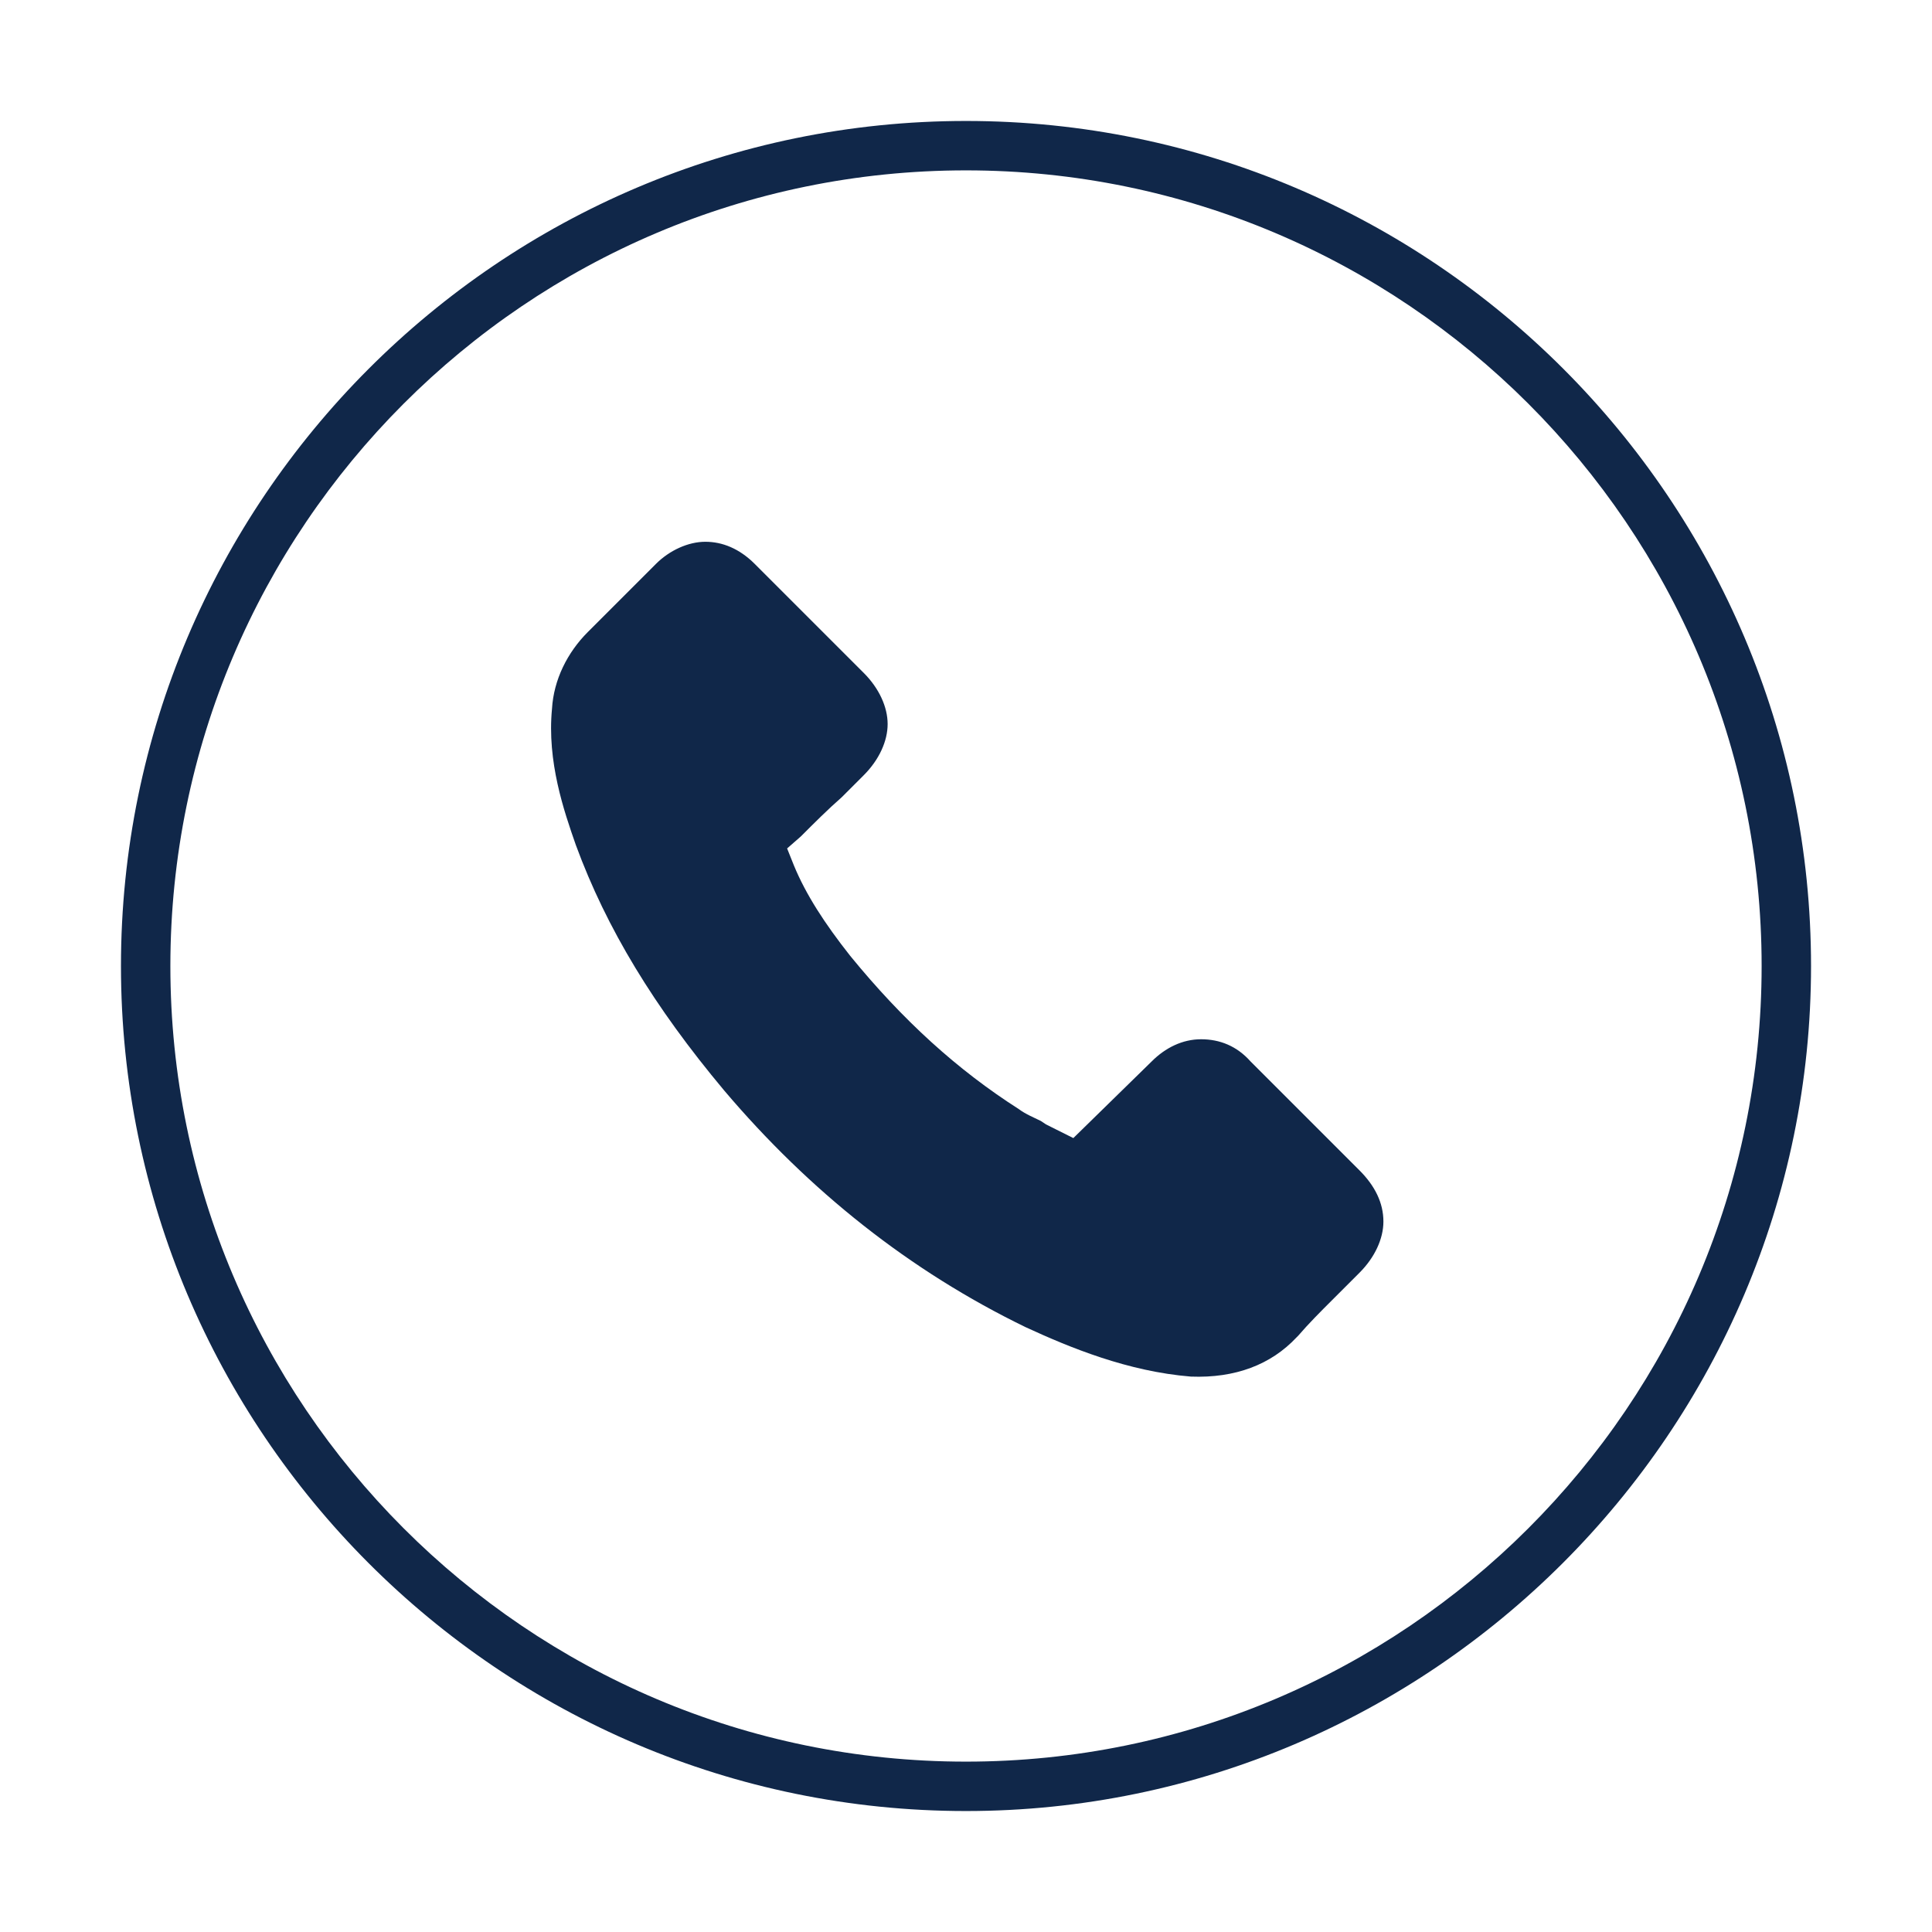 <?xml version="1.0" encoding="utf-8"?>
<!-- Generator: Adobe Illustrator 22.1.0, SVG Export Plug-In . SVG Version: 6.00 Build 0)  -->
<svg version="1.1" xmlns="http://www.w3.org/2000/svg" xmlns:xlink="http://www.w3.org/1999/xlink" x="0px" y="0px"
	 viewBox="0 0 113.4 113.4" style="enable-background:new 0 0 113.4 113.4;" xml:space="preserve">
<style type="text/css">
	.st0{display:none;}
	.st1{display:inline;}
	.st2{fill:#102749;}
	.st3{display:inline;fill:#102749;}
	.st4{fill:none;}
</style>
<g id="Ebene_1" class="st0">
	<g>
		<g class="st1">
			<path class="st2" d="M56.7,106.3C29.3,106.3,7.1,84,7.1,56.7c0-27.4,22.3-49.6,49.6-49.6c27.4,0,49.6,22.3,49.6,49.6
				C106.3,84,84,106.3,56.7,106.3z M56.7,10C30.9,10,10,30.9,10,56.7c0,25.7,20.9,46.7,46.7,46.7c25.7,0,46.7-20.9,46.7-46.7
				S82.4,10,56.7,10z"/>
		</g>
		<g class="st1">
			<path class="st2" d="M61.3,38.7v34h-6.1v-24h-8.3v-4.4c5.7,0,9.3-2.1,9.9-5.6C56.8,38.7,61.3,38.7,61.3,38.7z"/>
		</g>
	</g>
	<g>
		<g class="st1">
			<path class="st2" d="M56.7,106.3C29.3,106.3,7.1,84,7.1,56.7c0-27.4,22.3-49.6,49.6-49.6c27.4,0,49.6,22.3,49.6,49.6
				C106.3,84,84,106.3,56.7,106.3z M56.7,10C30.9,10,10,30.9,10,56.7c0,25.7,20.9,46.7,46.7,46.7c25.7,0,46.7-20.9,46.7-46.7
				S82.4,10,56.7,10z"/>
		</g>
		<g class="st1">
			<path class="st2" d="M68.7,48.8c0,2.3-0.7,4.5-2.1,6.5c-1.4,1.9-4,4.1-7.7,6.4c-4.9,3.1-6.3,4.6-6.8,6.4h16.6v5H45.5
				c0-5.2,2.5-9.5,7.8-13.1c1.7-1.2,3.5-2.4,5.1-3.6c3.3-2.4,4.8-4.9,4.8-7.4c0-3.8-2.1-6-5.7-6c-3.7,0-5.6,2.6-5.8,8.5h-5.5
				c0.1-8.3,4.7-13.1,11.7-13.1C64.5,38.4,68.7,42.7,68.7,48.8z"/>
		</g>
	</g>
	<g>
		<path class="st3" d="M56.7,106.3C29.3,106.3,7.1,84,7.1,56.7S29.3,7.1,56.7,7.1s49.6,22.3,49.6,49.6S84,106.3,56.7,106.3z
			 M56.7,10C30.9,10,10,30.9,10,56.7s20.9,46.7,46.7,46.7c25.7,0,46.7-20.9,46.7-46.7S82.4,10,56.7,10z"/>
		<g class="st1">
			<path class="st2" d="M69.1,48.9c0,3.6-1.6,6.1-4.8,7.3v0.1c3.9,0.9,6.2,4.1,6.2,8.5c0,6.6-5.8,10.4-12,10.4
				c-7.3,0-11.6-4-11.9-11.8H52v0.4c0,3.9,2.3,6.8,6.4,6.8c3.8,0,6.5-2.3,6.5-6.1c0-4-2.3-5.8-8.1-5.8H56v-4.1h0.5
				c4.3,0,7-1.8,7-5.3c0-3-2.3-4.8-5.3-4.8c-3.3,0-5.6,2.9-5.6,6.5v0.4h-5.5c0.3-7.1,5-11.6,11.3-11.6
				C63.9,39.9,69.1,43.1,69.1,48.9z"/>
		</g>
	</g>
	<g>
		<g class="st1">
			<path class="st2" d="M56.7,106.3C29.3,106.3,7.1,84,7.1,56.7c0-27.4,22.3-49.6,49.6-49.6c27.4,0,49.6,22.3,49.6,49.6
				C106.3,84,84,106.3,56.7,106.3z M56.7,10C30.9,10,10,30.9,10,56.7c0,25.7,20.9,46.7,46.7,46.7c25.7,0,46.7-20.9,46.7-46.7
				S82.4,10,56.7,10z"/>
		</g>
		<g class="st1">
			<path class="st2" d="M63.3,41.6v21.5h4.4v4.4h-4.4v8.1h-5.2v-8.1H43.5V62l14.6-20.4H63.3z M58,48.2L47.8,63.1h10.3L58,48.2
				L58,48.2z"/>
		</g>
	</g>
	<g class="st1">
		<g>
			<path class="st2" d="M56.7,106.3C29.3,106.3,7.1,84,7.1,56.7c0-27.4,22.3-49.6,49.6-49.6c27.4,0,49.6,22.3,49.6,49.6
				C106.3,84,84,106.3,56.7,106.3z M56.7,10C30.9,10,10,30.9,10,56.7c0,25.7,20.9,46.7,46.7,46.7s46.7-20.9,46.7-46.7
				S82.4,10,56.7,10z"/>
		</g>
		<path class="st2" d="M61.9,41.9c0-5.4-4.4-9.8-9.8-9.8s-9.8,4.4-9.8,9.8s9.8,19.6,9.8,19.6S61.9,47.3,61.9,41.9L61.9,41.9z
			 M47.2,41.9c0-2.7,2.2-4.9,4.9-4.9s4.9,2.2,4.9,4.9s-2.2,4.9-4.9,4.9C49.4,46.7,47.2,44.6,47.2,41.9L47.2,41.9z"/>
		<g>
			<path class="st2" d="M60.1,52.3h7c-0.5-1.1-0.9-2.1-1.2-3h-4.2C61.2,50.3,60.7,51.3,60.1,52.3z"/>
			<path class="st2" d="M91.9,70.8L78.5,52.2c-0.5,1-1,2-1.6,3l10.9,15h-65l15.1-17.9h6.2c-0.5-1-1.1-2-1.5-3h-5.4
				c-0.4,0-0.9,0.2-1.2,0.5L18.4,70.7c-0.4,0.4-0.5,1.1-0.2,1.6c0.2,0.5,0.8,0.9,1.4,0.9h71.2c0.6,0,1.1-0.3,1.3-0.8
				C92.3,71.9,92.3,71.3,91.9,70.8z"/>
		</g>
		<path class="st2" d="M78.6,47.5c0-3.2-2.6-5.8-5.8-5.8c-3.2,0-5.8,2.6-5.8,5.8s5.8,11.6,5.8,11.6S78.6,50.7,78.6,47.5L78.6,47.5z
			 M69.9,47.5c0-1.6,1.3-2.9,2.9-2.9s2.9,1.3,2.9,2.9c0,1.6-1.3,2.9-2.9,2.9S69.9,49.1,69.9,47.5L69.9,47.5z"/>
		<path class="st2" d="M34.6,59.4c0,2.5,4.5,9.1,4.5,9.1s4.5-6.6,4.5-9.1s-2-4.5-4.5-4.5S34.6,56.9,34.6,59.4L34.6,59.4z M41.4,59.4
			c0,1.2-1,2.3-2.3,2.3c-1.2,0-2.3-1-2.3-2.3s1-2.3,2.3-2.3C40.4,57.1,41.4,58.1,41.4,59.4L41.4,59.4z"/>
	</g>
</g>
<g id="Ebene_2" class="st0">
	<g class="st1">
		<circle class="st4" cx="73.7" cy="65.2" r="19.3"/>
		<path class="st2" d="M56.7,106.3C29.3,106.3,7.1,84,7.1,56.7c0-27.4,22.3-49.6,49.6-49.6c27.4,0,49.6,22.3,49.6,49.6
			C106.3,84,84,106.3,56.7,106.3z M56.7,10C30.9,10,10,30.9,10,56.7c0,25.7,20.9,46.7,46.7,46.7c25.7,0,46.7-20.9,46.7-46.7
			C103.4,30.9,82.4,10,56.7,10z"/>
		<g>
			<polygon class="st2" points="73.5,63.9 67.2,58.6 66.2,59.8 72.9,65.4 73.4,66 82.6,58.3 81.6,57.1 			"/>
			<path class="st2" d="M92.9,64.1c-0.2-2.8-0.9-5.4-2.1-7.8L90,54.9c-1.5-2.4-3.6-4.5-6-6.1l-1.4-0.8c-2.5-1.3-5.3-2.1-8.3-2.2
				l-1.6,0c-0.5,0-0.9,0.1-1.4,0.1v-5.5c0-0.4-0.2-0.7-0.5-0.8L48.2,28.5c0,0,0,0,0,0c0,0-0.2-0.1-0.5-0.1c-0.3,0-0.4,0.1-0.5,0.2
				L31,40.1c-0.2,0.2-0.4,0.5-0.4,0.8v8.1l-3-0.4h0c0,0-0.1,0-0.2,0c-0.1,0-0.2,0-0.2,0.1c0,0,0,0,0,0L21.7,51
				c-0.3,0.1-0.6,0.5-0.6,0.9v15.6c0,0.3,0.2,0.7,0.5,0.8l5.5,3c0,0,0.1,0.1,0.3,0.1c0.2,0,0.3,0,0.3,0l3-0.4v1.7
				c0,0.3,0.2,0.7,0.5,0.8l16.2,8.9c0,0,0.2,0.1,0.4,0.1c0.2,0,0.4-0.1,0.4-0.1v0h0l11.4-4.3c1.1,1.2,2.3,2.3,3.7,3.2l1.3,0.8
				c2.5,1.3,5.3,2.1,8.2,2.3l1.6,0c3.2-0.1,6.1-1,8.7-2.4l1.3-0.8c2.7-1.8,4.9-4.2,6.4-7.1l0.7-1.4c0.9-2.2,1.4-4.5,1.5-7L92.9,64.1
				z M23.6,63.9c-0.1,0-0.1,0.1-0.2,0.1c0,0-0.1,0-0.1,0l-1-0.3c-0.1,0-0.2-0.2-0.2-0.3v-2.9c0-0.1,0-0.2,0.1-0.2
				c0.1-0.1,0.2-0.1,0.2-0.1l1,0.1c0.2,0,0.3,0.1,0.3,0.3v3.1h0C23.7,63.7,23.7,63.8,23.6,63.9z M23.4,57.8l-1,0.1h0
				c-0.1,0-0.1,0-0.2-0.1c-0.1-0.1-0.1-0.1-0.1-0.2v-2.9c0-0.1,0.1-0.3,0.2-0.3l1-0.3c0.1,0,0.2,0,0.3,0.1c0.1,0.1,0.1,0.1,0.1,0.2
				v3.1h0C23.7,57.6,23.6,57.7,23.4,57.8z M26.8,64.5c0,0.1,0,0.2-0.1,0.2c-0.1,0-0.1,0.1-0.2,0.1c0,0-0.1,0-0.1,0l-1.4-0.4
				c-0.1,0-0.2-0.2-0.2-0.3v-3.4c0-0.1,0-0.2,0.1-0.2c0.1-0.1,0.1-0.1,0.2-0.1l1.4,0.1c0.2,0,0.3,0.1,0.3,0.3V64.5z M26.8,57.2
				c0,0.2-0.1,0.3-0.3,0.3l-1.4,0.1h0c-0.1,0-0.2,0-0.2-0.1c-0.1-0.1-0.1-0.1-0.1-0.2v-3.4c0-0.1,0.1-0.3,0.2-0.3l1.4-0.4
				c0.1,0,0.2,0,0.3,0.1c0.1,0.1,0.1,0.1,0.1,0.2V57.2z M34.6,66.6c0,0.1,0,0.2-0.1,0.2c-0.1,0-0.1,0.1-0.2,0.1c0,0-0.1,0-0.1,0
				l-1.8-0.5c-0.1,0-0.2-0.2-0.2-0.3v-4.7c0-0.1,0-0.2,0.1-0.2c0.1-0.1,0.1-0.1,0.2-0.1l1.8,0.2c0.2,0,0.3,0.1,0.3,0.3V66.6z
				 M34.6,56.6c0,0.2-0.1,0.3-0.3,0.3L32.4,57h0c-0.1,0-0.2,0-0.2-0.1c-0.1-0.1-0.1-0.1-0.1-0.2V52c0-0.1,0.1-0.3,0.2-0.3l1.8-0.5
				c0.1,0,0.2,0,0.3,0.1c0.1,0.1,0.1,0.1,0.1,0.2V56.6z M34.6,46.5c0,0.1-0.1,0.2-0.2,0.3l-1.8,0.8c0,0-0.1,0-0.1,0
				c-0.1,0-0.1,0-0.2,0c-0.1-0.1-0.1-0.2-0.1-0.3v-4.7c0-0.1,0.1-0.2,0.1-0.3l1.8-1.1c0.1-0.1,0.2-0.1,0.3,0
				c0.1,0.1,0.2,0.2,0.2,0.3V46.5z M39.1,67.9c0,0.1,0,0.2-0.1,0.2c0,0-0.1,0.1-0.2,0.1c0,0-0.1,0-0.1,0l-2.5-0.7
				c-0.1,0-0.2-0.2-0.2-0.3v-5.4c0-0.1,0-0.2,0.1-0.2c0.1-0.1,0.1-0.1,0.2-0.1l2.5,0.2c0.2,0,0.3,0.1,0.3,0.3V67.9z M39.1,56.2
				c0,0.2-0.1,0.3-0.3,0.3l-2.5,0.2h0c-0.1,0-0.2,0-0.2-0.1c-0.1-0.1-0.1-0.1-0.1-0.2V51c0-0.1,0.1-0.3,0.2-0.3l2.5-0.6
				c0.1,0,0.2,0,0.3,0.1c0.1,0.1,0.1,0.1,0.1,0.2V56.2z M39.1,44.5c0,0.1-0.1,0.2-0.2,0.3l-2.5,1.1c0,0-0.1,0-0.1,0
				c-0.1,0-0.1,0-0.2-0.1c-0.1-0.1-0.1-0.2-0.1-0.3v-5.4c0-0.1,0.1-0.2,0.1-0.3l2.5-1.5c0.1-0.1,0.2-0.1,0.3,0
				c0.1,0.1,0.2,0.2,0.2,0.3V44.5z M45.5,69.7c0,0.1,0,0.2-0.1,0.2C45.3,70,45.1,70,45.1,70c-0.6,0-3-0.9-3.5-1
				c-0.1,0-0.2-0.2-0.2-0.3v-6.4c0-0.1,0-0.2,0.1-0.2c0.1-0.1,0.2-0.1,0.2-0.1l3.5,0.3c0.2,0,0.3,0.1,0.3,0.3V69.7z M45.5,55.7
				c0,0.2-0.1,0.3-0.3,0.3l-3.5,0.3h0c-0.1,0-0.2,0-0.2-0.1c-0.1-0.1-0.1-0.1-0.1-0.2v-6.4c0-0.1,0.1-0.3,0.2-0.3l3.5-0.9
				c0.1,0,0.2,0,0.3,0c0.1,0.1,0.1,0.2,0.1,0.2V55.7z M45.5,41.6c0,0.1-0.1,0.2-0.2,0.3l-3.5,1.5c0,0-0.1,0-0.1,0
				c-0.1,0-0.1,0-0.2-0.1c-0.1-0.1-0.1-0.2-0.1-0.3v-6.4c0-0.1,0.1-0.2,0.1-0.3l3.5-2.2c0.1-0.1,0.2-0.1,0.3,0
				c0.1,0.1,0.2,0.2,0.2,0.3V41.6z M66.2,41.1c0-0.1,0-0.2,0.1-0.3c0.1-0.1,0.2-0.1,0.3,0l2.8,1.2c0.1,0,0.2,0.2,0.2,0.3v4.1
				c-0.7,0.1-1.3,0.3-1.9,0.5l-1.2-0.4c-0.1,0-0.2-0.2-0.2-0.3V41.1z M59.3,38.1c0-0.1,0-0.2,0.1-0.3c0.1-0.1,0.2-0.1,0.3,0l3.7,1.6
				c0.1,0,0.2,0.2,0.2,0.3v5.5c0,0.1,0,0.2-0.1,0.2c-0.1,0-0.1,0.1-0.2,0.1c0,0-0.1,0-0.1,0l-3.7-1.1c-0.1,0-0.2-0.2-0.2-0.3V38.1z
				 M49.7,34c0-0.1,0.1-0.2,0.1-0.3c0.1-0.1,0.2-0.1,0.3,0l5.3,2.3c0.1,0,0.2,0.2,0.2,0.3v6.5c0,0.1,0,0.2-0.1,0.3
				c-0.1,0-0.1,0.1-0.2,0.1c0,0-0.1,0-0.1,0l-5.3-1.6c-0.1,0-0.2-0.2-0.2-0.3V34z M49.7,55.6v-7.2c0-0.1,0-0.2,0.1-0.2
				c0.1-0.1,0.2-0.1,0.3-0.1l5.3,1c0.1,0,0.3,0.2,0.3,0.3v6.5c0,0.1,0,0.2-0.1,0.2c-0.1,0.1-0.1,0.1-0.2,0.1h0L50,55.9
				C49.8,55.9,49.7,55.7,49.7,55.6z M52.8,80c0,0-0.1,0-0.1,0c-0.1,0-0.1,0-0.2-0.1c-0.1-0.1-0.1-0.2-0.1-0.3V62.6
				c0-0.2,0.1-0.3,0.3-0.3l2-0.2c-0.1,0.6-0.2,1.3-0.2,1.9l0,1.6c0.1,3,0.8,5.9,2.1,8.4l0.8,1.4c0.5,0.8,1.1,1.5,1.7,2.3L52.8,80z
				 M90.3,72.2l-4.5-2.5L85,70.9l4.6,2.6c-1.4,2.7-3.4,4.9-5.9,6.6L81,75.5l-1.3,0.7l2.7,4.7c-2.4,1.3-5.2,2.1-8.1,2.2v-4.9h-1.5
				v4.9c-2.8-0.1-5.4-0.9-7.7-2.1l2.6-4.4l-1.3-0.7l-2.5,4.4c-2.2-1.4-4.1-3.3-5.4-5.5l4.6-2.6l-0.7-1.3l-4.6,2.6
				c-1.2-2.4-1.9-5-2-7.8h5.4v-1.5h-5.4c0.2-3.1,1.1-5.9,2.6-8.4l4.2,2.4l0.7-1.3l-4.1-2.3c1.4-1.9,3.2-3.5,5.2-4.7l2.4,4.1l1.3-0.7
				l-2.3-4c2.2-1.1,4.5-1.7,7.1-1.8v5.2h1.5v-5.2c2.8,0.1,5.4,0.8,7.7,2l-2.3,3.9l1.3,0.7l2.3-3.9c2.3,1.4,4.2,3.4,5.6,5.6l-4.5,2.5
				l0.7,1.3l4.5-2.5c1.1,2.2,1.8,4.7,2,7.3h-5.4v1.5h5.4C91.6,67.9,91.1,70.1,90.3,72.2z"/>
		</g>
	</g>
</g>
<g id="Ebene_3" class="st0">
	<g class="st1">
		<path class="st2" d="M56.7,106.3C29.3,106.3,7.1,84,7.1,56.7c0-27.4,22.3-49.6,49.6-49.6c27.4,0,49.6,22.3,49.6,49.6
			C106.3,84,84,106.3,56.7,106.3z M56.7,10C30.9,10,10,30.9,10,56.7c0,25.7,20.9,46.7,46.7,46.7c25.7,0,46.7-20.9,46.7-46.7
			C103.4,30.9,82.4,10,56.7,10z"/>
		<path class="st2" d="M84.5,68.4c-0.1-0.2-0.3-0.4-0.5-0.4l-3.3-0.6l-1-1.9c-1.4-8.9-7.9-16.1-16.3-18.7c4.1-2.3,6.8-6.7,6.8-11.8
			c0-7.5-6.1-13.6-13.6-13.6c-7.5,0-13.6,6.1-13.6,13.6c0,5,2.8,9.4,6.8,11.8c-8.1,2.4-14.4,9.2-16.1,17.6c-0.1-0.2-0.3-0.3-0.5-0.3
			c-0.2,0-0.4,0.1-0.5,0.3l-1.5,3L27.9,68c-0.2,0-0.4,0.2-0.5,0.4c-0.1,0.2,0,0.4,0.1,0.6l2.3,2.4l-0.5,3.3c0,0.2,0.1,0.4,0.2,0.6
			c0.2,0.1,0.4,0.2,0.6,0.1l3-1.5l3,1.5c0.1,0,0.2,0.1,0.3,0.1c0.1,0,0.2,0,0.4-0.1c0.2-0.1,0.3-0.4,0.2-0.6L37,73.7l2.6,2.6
			l-0.7,4.6c0,0.3,0.1,0.6,0.3,0.8c0.3,0.2,0.6,0.2,0.9,0.1l4.2-2.1l4.2,2.1c0.1,0.1,0.2,0.1,0.4,0.1c0.2,0,0.3-0.1,0.5-0.2
			c0,0,0,0,0.1-0.1l-0.9,5.9c-0.1,0.5,0.1,0.9,0.5,1.2c0.4,0.3,0.9,0.3,1.3,0.1l6.3-3.1l6.3,3.1c0.2,0.1,0.4,0.1,0.6,0.1
			c0.3,0,0.5-0.1,0.7-0.2c0.4-0.3,0.6-0.7,0.5-1.2l-0.9-5.9l4-2l4.2,2.1c0.1,0.1,0.2,0.1,0.4,0.1c0.2,0,0.3-0.1,0.5-0.2
			c0.3-0.2,0.4-0.5,0.3-0.8l-0.7-4.6l2.3-2.3l-0.1,0.7c0,0.2,0.1,0.4,0.2,0.6c0.2,0.1,0.4,0.2,0.6,0.1l3-1.5l3,1.5
			c0.1,0,0.2,0.1,0.3,0.1c0.1,0,0.2,0,0.4-0.1c0.2-0.1,0.3-0.4,0.2-0.6L82,71.4l2.3-2.4C84.5,68.9,84.6,68.6,84.5,68.4z M46.6,35.2
			c0-5.6,4.5-10.1,10.1-10.1c5.6,0,10.1,4.5,10.1,10.1s-4.5,10.1-10.1,10.1C51.1,45.3,46.6,40.7,46.6,35.2z M35.6,70.8
			c-0.1,0.1-0.2,0.3-0.2,0.5l0.4,2.5l-2.2-1.1c-0.2-0.1-0.4-0.1-0.5,0l-2.2,1.1l0.4-2.5c0-0.2,0-0.4-0.2-0.5L29.3,69l2.5-0.4
			c0.2,0,0.3-0.1,0.4-0.3l1.2-2.2l1.2,2.2c0.1,0.2,0.2,0.3,0.4,0.3l2.5,0.4L35.6,70.8z M44.7,78c-0.1-0.1-0.2-0.1-0.4-0.1
			c-0.1,0-0.3,0-0.4,0.1l-3.1,1.6l0.5-3.5c0-0.3,0-0.5-0.2-0.7l-2.4-2.5l3.4-0.6c0.3,0,0.5-0.2,0.6-0.4l1.6-3.1l1.6,3.1
			c0.1,0.2,0.3,0.4,0.6,0.4l2.7,0.5l-3.9,0.7c-0.5,0.1-0.8,0.4-1,0.9c-0.1,0.4,0,0.9,0.3,1.3l3,3.1l0.1,0.9L44.7,78z M71.2,75.4
			c-0.2,0.2-0.3,0.5-0.2,0.7l0.5,3.5L68.3,78c-0.1-0.1-0.2-0.1-0.4-0.1c-0.1,0-0.3,0-0.4,0.1l-2.4,1.2l3.6-3.6
			c0.3-0.3,0.4-0.8,0.3-1.3c-0.1-0.4-0.5-0.8-1-0.9l-4.5-0.8l2.2-0.4c0.3,0,0.5-0.2,0.6-0.4l1.6-3.1l1.6,3.1
			c0.1,0.2,0.3,0.4,0.6,0.4l3.4,0.6L71.2,75.4z M75.3,71.5l-4.4-0.7l-2.2-4.2c-0.1-0.3-0.4-0.5-0.7-0.5c-0.3,0-0.6,0.2-0.7,0.5
			L65,70.7l-4.4,0.7L57.8,66c-0.2-0.4-0.7-0.7-1.1-0.7c-0.5,0-0.9,0.3-1.1,0.7L52.5,72c-0.1-0.2-0.3-0.4-0.6-0.5l-4.6-0.8l-2.2-4.2
			c-0.1-0.3-0.4-0.5-0.7-0.5c-0.3,0-0.6,0.2-0.7,0.5l-2.2,4.2l-4.6,0.8c0,0,0,0-0.1,0l0-0.1L39,69c0.2-0.2,0.2-0.4,0.1-0.6
			c-0.1-0.2-0.3-0.4-0.5-0.4l-1.9-0.3c0.8-10.2,9.4-18.3,19.9-18.3c10.4,0,18.9,8,19.8,18.1L73.3,68c-0.2,0-0.4,0.2-0.5,0.4
			c-0.1,0.2,0,0.4,0.1,0.6L75.3,71.5L75.3,71.5z M81,70.8c-0.1,0.1-0.2,0.3-0.2,0.5l0.4,2.5l-2.2-1.1c-0.1,0-0.2-0.1-0.3-0.1
			c-0.1,0-0.2,0-0.3,0.1l-2.2,1.1l0.4-2.5c0-0.2,0-0.4-0.2-0.5L74.6,69l2.5-0.4c0.2,0,0.3-0.1,0.4-0.3l1.2-2.2l1.2,2.2
			c0.1,0.2,0.2,0.3,0.4,0.3l2.5,0.4L81,70.8z"/>
	</g>
</g>
<g id="Ebene_4" class="st0">
	<g class="st1">
		<g>
			<path class="st2" d="M56.7,106.3c-27.4,0-49.6-22.3-49.6-49.6S29.3,7.1,56.7,7.1c27.4,0,49.6,22.3,49.6,49.6
				S84.1,106.3,56.7,106.3z M56.7,10C31,10,10,31,10,56.7s20.9,46.7,46.7,46.7c25.7,0,46.7-20.9,46.7-46.7S82.4,10,56.7,10z"/>
		</g>
		<path class="st2" d="M83.8,57.4L71.3,44.8v-8.6c0-0.9-0.7-1.6-1.6-1.6c-0.8,0-1.5,0.7-1.5,1.6v5.4L57.8,31.3
			c-0.3-0.3-0.7-0.5-1.1-0.5c-0.4,0-0.8,0.2-1.1,0.5l-26,26c-0.6,0.6-0.7,1.6,0,2.2c0.6,0.7,1.6,0.6,2.2,0l4.9-4.8v26.5
			c0,0.8,0.7,1.5,1.5,1.5h14.5c0.8,0,1.5-0.7,1.5-1.5v-8.9h5v8.9c0,0.8,0.7,1.5,1.6,1.5h14.4c0.8,0,1.5-0.7,1.5-1.5V54.8l4.9,4.9
			c0.3,0.3,0.6,0.4,1.1,0.4c0.4,0,0.8-0.1,1.1-0.4C84.4,59.1,84.5,58,83.8,57.4z"/>
	</g>
</g>
<g id="Ebene_5" class="st0">
	<g class="st1">
		<g>
			<path class="st2" d="M56.7,106.3c-27.4,0-49.6-22.3-49.6-49.6c0-27.4,22.3-49.6,49.6-49.6c27.4,0,49.6,22.3,49.6,49.6
				C106.3,84.1,84.1,106.3,56.7,106.3z M56.7,10C31,10,10,31,10,56.7c0,25.7,20.9,46.7,46.7,46.7c25.7,0,46.7-20.9,46.7-46.7
				C103.4,31,82.4,10,56.7,10z"/>
		</g>
		<g>
			<path class="st2" d="M67.9,40.2v5H54.5l-1.7,8.6l0.1,0.1c1.6-1.7,4-2.6,6.3-2.6c6.4,0,10.6,4.6,10.6,11.4
				c0,5.5-3.4,12.2-11.7,12.2c-6.8,0-11.6-3.9-11.9-10.3h5.5c0.3,3.7,2.7,5.7,6.3,5.7c4.1,0,6.3-2.7,6.3-7.4c0-4.1-2.3-7.1-6.5-7.1
				c-2.9,0-4.8,1.2-5.5,3.1h-5.5l3.6-18.6H67.9z"/>
		</g>
	</g>
</g>
<g id="Ebene_6" class="st0">
	<g class="st1">
		<g>
			<path class="st2" d="M56.7,106.3c-27.4,0-49.6-22.3-49.6-49.6S29.3,7.1,56.7,7.1c27.4,0,49.6,22.3,49.6,49.6
				S84.1,106.3,56.7,106.3z M56.7,10C31,10,10,31,10,56.7s20.9,46.7,46.7,46.7c25.7,0,46.7-20.9,46.7-46.7S82.4,10,56.7,10z"/>
		</g>
		<g>
			<path class="st2" d="M68.3,49.2h-5.5c-0.2-2.8-2.1-4.7-5-4.7c-6,0-6.7,7.2-7,11.6l0.1,0.1c1.5-2.7,4.3-4,7.3-4
				c6.6,0,10.7,5,10.7,11.4c0,6.7-4.7,11.6-11.3,11.6c-10.6,0-12.4-8.9-12.4-17.7c0-8.1,3.2-17.6,12.8-17.6
				C63.4,39.9,68.1,43.7,68.3,49.2z M57.4,70.6c4,0,6-3.5,6-7.1c0-3.7-2-6.9-6-6.9c-3.9,0-6.1,3.3-6.1,6.9
				C51.3,67.2,53.4,70.6,57.4,70.6z"/>
		</g>
	</g>
</g>
<g id="Ebene_7" class="st0">
	<g class="st1">
		<path class="st2" d="M56.7,106.3c-27.4,0-49.6-22.3-49.6-49.6c0-27.4,22.3-49.6,49.6-49.6c27.4,0,49.6,22.3,49.6,49.6
			C106.3,84.1,84.1,106.3,56.7,106.3z M56.7,10C31,10,10,31,10,56.7c0,25.7,20.9,46.7,46.7,46.7c25.7,0,46.7-20.9,46.7-46.7
			C103.4,31,82.4,10,56.7,10z"/>
		<g>
			<path class="st2" d="M69.1,38.3v4.6c-7.6,8.5-11.8,17.9-12.7,29.3v0h-6.1c0.8-10.3,5.7-20.6,13.1-29H45.9v-5H69.1z"/>
		</g>
	</g>
</g>
<g id="Ebene_8" class="st0">
	<g class="st1">
		<g>
			<path class="st2" d="M56.7,106.3c-27.4,0-49.6-22.3-49.6-49.6c0-27.4,22.3-49.6,49.6-49.6c27.4,0,49.6,22.3,49.6,49.6
				C106.3,84.1,84.1,106.3,56.7,106.3z M56.7,10C31,10,10,31,10,56.7c0,25.7,20.9,46.7,46.7,46.7c25.7,0,46.7-20.9,46.7-46.7
				C103.4,31,82.4,10,56.7,10z"/>
		</g>
		<g>
			<path class="st2" d="M68.3,47.9c0,3.2-1.6,5.7-4.8,7V55c3.9,1,6.2,4.1,6.2,8.3c0,6.6-5.1,10.7-12,10.7c-7,0-12-4.3-12-10.7
				c0-4.1,2.3-7.3,6.2-8.3v-0.1c-3.1-1.2-4.8-3.6-4.8-7c0-5.9,4-9.3,10.6-9.3C64.3,38.6,68.3,42,68.3,47.9z M57.7,69.6
				c3.8,0,6.5-2.5,6.5-6.3c0-3.6-2.7-6-6.5-6c-3.7,0-6.4,2.3-6.4,6C51.2,67.1,53.8,69.6,57.7,69.6z M57.7,53.2c3.4,0,5.3-2.1,5.3-5
				c0-3.2-2.2-5.2-5.4-5.2c-3,0-5.3,2-5.3,5.2C52.4,51.2,54.4,53.2,57.7,53.2z"/>
		</g>
	</g>
</g>
<g id="Ebene_9" class="st0">
	<g class="st1">
		<g>
			<path class="st2" d="M56.7,106.3c-27.4,0-49.6-22.3-49.6-49.6c0-27.4,22.3-49.6,49.6-49.6c27.4,0,49.6,22.3,49.6,49.6
				C106.3,84.1,84.1,106.3,56.7,106.3z M56.7,10C31,10,10,31,10,56.7c0,25.7,20.9,46.7,46.7,46.7c25.7,0,46.7-20.9,46.7-46.7
				C103.4,31,82.4,10,56.7,10z"/>
		</g>
		<g>
			<path class="st2" d="M69,55.9c0,8.1-3.2,17.6-12.8,17.6c-5.4,0-9.9-3.7-10.2-9.3h5.5c0.2,2.8,2.1,4.7,5,4.7c6,0,6.7-7.2,7-11.6
				l-0.1-0.1c-1.5,2.6-4.4,4.1-7.3,4.1c-6.7,0-10.7-4.9-10.7-11.5c0-7,4.8-11.6,11.7-11.6C67.4,38.2,69,47.5,69,55.9z M56.8,56.9
				c4.1,0,6.2-3.4,6.2-7.1c0-3.7-2.2-6.9-6.2-6.9c-3.9,0-5.9,3.3-5.9,6.9S52.8,56.9,56.8,56.9z"/>
		</g>
	</g>
</g>
<g id="Ebene_10" class="st0">
	<g class="st1">
		<g>
			<path class="st2" d="M56.7,106.3c-27.4,0-49.6-22.3-49.6-49.6c0-27.4,22.3-49.6,49.6-49.6c27.4,0,49.6,22.3,49.6,49.6
				C106.3,84.1,84.1,106.3,56.7,106.3z M56.7,10C31,10,10,31,10,56.7c0,25.7,20.9,46.7,46.7,46.7c25.7,0,46.7-20.9,46.7-46.7
				C103.4,31,82.4,10,56.7,10z"/>
		</g>
		<g>
			<path class="st2" d="M47.3,38.3v34h-6.1v-24h-8.3v-4.4c5.7,0,9.3-2.1,9.9-5.6H47.3z"/>
			<path class="st2" d="M78.9,55.3c0,11.2-4,17.7-11.7,17.7s-11.7-6.5-11.7-17.7c0-11.2,4-17.7,11.7-17.7C75,37.6,78.9,44,78.9,55.3
				z M67.1,68.3c4.1,0,6.2-4.1,6.2-13.1c0-8.9-2.2-13.1-6.3-13.1c-4.1,0-6.2,4.4-6.2,13.1C60.9,64.1,63.1,68.3,67.1,68.3z"/>
		</g>
	</g>
</g>
<g id="Ebene_11" class="st0">
	<g class="st1">
		<path class="st2" d="M56.7,106.3C29.3,106.3,7.1,84,7.1,56.7c0-27.4,22.3-49.6,49.6-49.6c27.4,0,49.6,22.3,49.6,49.6
			C106.3,84,84.1,106.3,56.7,106.3z M56.7,10C31,10,10,30.9,10,56.7c0,25.7,20.9,46.7,46.7,46.7c25.7,0,46.7-20.9,46.7-46.7
			C103.4,30.9,82.4,10,56.7,10z"/>
		<g>
			<path class="st2" d="M52.4,63.8H64c0-0.3,0-0.7,0.1-1.2H52.3C52.4,63.1,52.4,63.4,52.4,63.8L52.4,63.8z M52.4,63.8"/>
			<path class="st2" d="M52.5,65.3c0.4,4.2,3.7,4.2,5.7,4.2c2,0,5.3,0,5.7-4.2H52.5z M52.5,65.3"/>
			<path class="st2" d="M64.2,61.1c0.2-2.2,0.6-4.6,1.2-5.5c0.6-0.8,1.2-1.6,1.8-2.3c1.9-2.4,3.9-4.9,3.9-8.6
				c0-7.1-5.8-12.9-12.9-12.9l0,0c-7.1,0-12.9,5.8-12.9,12.9c0,3.7,2,6.2,3.9,8.6c0.6,0.8,1.2,1.5,1.8,2.3c0.6,0.9,1,3.4,1.2,5.5
				H64.2z"/>
		</g>
		<g>
			<g>
				<path class="st2" d="M67,68.4L61.1,80l-0.9-7.6l1.5-1.2h-6.8l1.5,1.2L55.3,80l-5.9-11.6C39.1,69.8,31.7,74.2,31.7,85h53.1
					C84.7,74.2,77.3,69.8,67,68.4L67,68.4z M67,68.4"/>
			</g>
		</g>
		<path class="st2" d="M41.2,39.9c-0.3,0-0.5-0.1-0.8-0.2l-7.1-4.4c-0.7-0.4-0.9-1.3-0.5-2c0.4-0.7,1.3-0.9,2-0.5l7.1,4.4
			c0.7,0.4,0.9,1.3,0.5,2C42.1,39.6,41.7,39.9,41.2,39.9z"/>
		<path class="st2" d="M48.7,32.5c-0.5,0-1-0.3-1.3-0.8l-4.1-7.5c-0.4-0.7-0.1-1.6,0.6-2c0.7-0.4,1.6-0.1,2,0.6l4.1,7.5
			c0.4,0.7,0.1,1.6-0.6,2C49.2,32.4,49,32.5,48.7,32.5z"/>
		<path class="st2" d="M60.6,30.3c-0.1,0-0.2,0-0.4,0c-0.8-0.2-1.2-1-1.1-1.8l2.2-8.5c0.2-0.8,1-1.3,1.8-1.1c0.8,0.2,1.2,1,1.1,1.8
			L62,29.2C61.9,29.9,61.3,30.3,60.6,30.3z"/>
		<path class="st2" d="M70.4,35.9c-0.4,0-0.9-0.2-1.1-0.6c-0.5-0.6-0.4-1.5,0.2-2l6.2-4.9c0.6-0.5,1.5-0.4,2,0.2
			c0.5,0.6,0.4,1.5-0.2,2l-6.2,4.9C71.1,35.8,70.7,35.9,70.4,35.9z"/>
	</g>
</g>
<g id="Ebene_12" class="st0">
	<g class="st1">
		<g>
			<path class="st2" d="M56.7,106.3C29.3,106.3,7.1,84,7.1,56.7c0-27.4,22.3-49.6,49.6-49.6c27.4,0,49.6,22.3,49.6,49.6
				C106.3,84,84.1,106.3,56.7,106.3z M56.7,10C31,10,10,30.9,10,56.7c0,25.7,20.9,46.7,46.7,46.7c25.7,0,46.7-20.9,46.7-46.7
				C103.4,30.9,82.4,10,56.7,10z"/>
		</g>
		<path class="st2" d="M85,54.8L71.6,42.3c-0.8-0.7-2-0.7-2.7,0.1c-0.7,0.8-0.7,2,0.1,2.7l10.2,9.5l-50.4,0.6c-1.1,0-1.9,0.9-1.9,2
			c0,1.1,0.9,1.9,1.9,1.9c0,0,0,0,0,0l50-0.5L69.1,69c-0.7,0.8-0.7,2,0.1,2.7c0.4,0.3,0.8,0.5,1.3,0.5c0.5,0,1-0.2,1.4-0.6
			l13.1-14.1c0.4-0.4,0.5-0.9,0.5-1.4C85.6,55.6,85.4,55.2,85,54.8z"/>
	</g>
</g>
<g id="Ebene_13" class="st0">
	<g class="st1">
		<g>
			<path class="st2" d="M56.7,106.3c-27.4,0-49.6-22.3-49.6-49.6c0-27.4,22.3-49.6,49.6-49.6c27.4,0,49.6,22.3,49.6,49.6
				C106.3,84.1,84.1,106.3,56.7,106.3z M56.7,10C31,10,10,31,10,56.7c0,25.7,20.9,46.7,46.7,46.7s46.7-20.9,46.7-46.7
				C103.4,31,82.4,10,56.7,10z"/>
		</g>
		<path class="st2" d="M86.1,54.5L35.7,54l10.2-9.5c0.8-0.7,0.8-2,0.1-2.7c-0.7-0.8-2-0.8-2.7-0.1L29.8,54.1
			c-0.4,0.4-0.6,0.8-0.6,1.4c0,0.5,0.2,1,0.5,1.4l13.1,14.1c0.4,0.4,0.9,0.6,1.4,0.6c0.5,0,0.9-0.2,1.3-0.5c0.8-0.7,0.8-2,0.1-2.7
			L36,57.9l50,0.5c0,0,0,0,0,0c1.1,0,1.9-0.9,1.9-1.9C88,55.4,87.1,54.5,86.1,54.5z"/>
	</g>
</g>
<g id="Ebene_14" class="st0">
	<g class="st1">
		<g>
			<path class="st2" d="M56.7,106.3C29.3,106.3,7.1,84,7.1,56.7S29.3,7.1,56.7,7.1c27.4,0,49.6,22.3,49.6,49.6
				S84.1,106.3,56.7,106.3z M56.7,10C31,10,10,30.9,10,56.7s20.9,46.7,46.7,46.7c25.7,0,46.7-20.9,46.7-46.7S82.4,10,56.7,10z"/>
		</g>
		<path class="st2" d="M72.2,41.5L58.1,28.4c-0.8-0.7-2-0.7-2.7,0.1L42.9,41.9c-0.7,0.8-0.7,2,0.1,2.7c0.4,0.3,0.8,0.5,1.3,0.5
			c0.5,0,1-0.2,1.4-0.6l9.5-10.2l0.6,50.4c0,1.1,0.9,1.9,1.9,1.9c0,0,0,0,0,0c1.1,0,1.9-0.9,1.9-2l-0.5-50l10.4,9.7
			c0.8,0.7,2,0.7,2.7-0.1C73,43.5,73,42.2,72.2,41.5z"/>
	</g>
</g>
<g id="Ebene_15" class="st0">
	<g class="st1">
		<path class="st2" d="M56.7,106.3c-27.4,0-49.6-22.3-49.6-49.6c0-27.4,22.3-49.6,49.6-49.6c27.4,0,49.6,22.3,49.6,49.6
			C106.3,84.1,84.1,106.3,56.7,106.3z M56.7,10C31,10,10,31,10,56.7c0,25.7,20.9,46.7,46.7,46.7c25.7,0,46.7-20.9,46.7-46.7
			C103.4,31,82.4,10,56.7,10z"/>
		<path class="st2" d="M72.3,68.7c-0.7-0.8-2-0.8-2.7-0.1l-10.4,9.7l0.5-50c0-1.1-0.8-2-1.9-2c-1,0-2,0.8-2,1.9l-0.6,50.4l-9.5-10.2
			c-0.7-0.8-2-0.8-2.7-0.1c-0.8,0.7-0.8,2-0.1,2.7l12.5,13.4c0.4,0.4,0.9,0.6,1.4,0.6c0.5,0,0.9-0.2,1.3-0.5l14.1-13.1
			C73,70.7,73,69.4,72.3,68.7z"/>
	</g>
</g>
<g id="Ebene_16" class="st0">
	<g class="st1">
		<g>
			<path class="st2" d="M56.7,106.3c-27.4,0-49.6-22.3-49.6-49.6c0-27.4,22.3-49.6,49.6-49.6s49.6,22.3,49.6,49.6
				C106.3,84.1,84.1,106.3,56.7,106.3z M56.7,10C31,10,10,31,10,56.7c0,25.7,20.9,46.7,46.7,46.7s46.7-20.9,46.7-46.7
				C103.4,31,82.4,10,56.7,10z"/>
		</g>
		<g>
			<path class="st2" d="M44,67.3c-5.6,0-10.2,4.6-10.2,10.2S38.4,87.6,44,87.6s10.2-4.6,10.2-10.2c0-1.2-0.2-2.3-0.6-3.4l15.6-8.7
				c1.9,2.4,4.8,4,8.1,4c5.6,0,10.2-4.6,10.2-10.2s-4.6-10.2-10.2-10.2c-3.3,0-6.2,1.6-8.1,4l-15.6-8.7c0.4-1,0.6-2.2,0.6-3.4
				c0-5.6-4.6-10.2-10.2-10.2S33.8,35.4,33.8,41c0,5.6,4.6,10.2,10.2,10.2c3.3,0,6.2-1.6,8.1-4l15.6,8.7c-0.4,1.1-0.6,2.2-0.6,3.4
				c0,1.2,0.2,2.3,0.6,3.3L52,71.3C50.1,68.9,47.2,67.3,44,67.3L44,67.3z M44,84.5"/>
		</g>
	</g>
</g>
<g id="Ebene_17" class="st0">
	<g class="st1">
		<g>
			<path class="st2" d="M84.6,36.2c-0.7,0-1.3,0.3-1.8,0.8L47.1,72.6L45,74.6l-2.1-2.1l-9.8-9.8c-0.5-0.5-1.1-0.8-1.8-0.8
				c-0.7,0-1.3,0.3-1.8,0.8c-0.5,0.5-0.8,1.1-0.8,1.8c0,0.7,0.3,1.3,0.8,1.8l13.7,13.7c0.5,0.5,1.1,0.8,1.8,0.8
				c0.7,0,1.3-0.3,1.8-0.8l39.6-39.6c1-1,1-2.7,0-3.7C85.9,36.4,85.3,36.2,84.6,36.2z"/>
		</g>
		<path class="st2" d="M56.7,106.3C29.3,106.3,7.1,84,7.1,56.7c0-27.4,22.3-49.6,49.6-49.6c27.4,0,49.6,22.3,49.6,49.6
			C106.3,84,84,106.3,56.7,106.3z M56.7,10C30.9,10,10,30.9,10,56.7c0,25.7,20.9,46.7,46.7,46.7c25.7,0,46.7-20.9,46.7-46.7
			C103.4,30.9,82.4,10,56.7,10z"/>
	</g>
</g>
<g id="Ebene_18" class="st0">
	<g class="st1">
		<g>
			<path class="st2" d="M56.7,106.3c-27.4,0-49.6-22.3-49.6-49.6c0-27.4,22.3-49.6,49.6-49.6c27.4,0,49.6,22.3,49.6,49.6
				C106.3,84.1,84,106.3,56.7,106.3z M56.7,10C30.9,10,10,31,10,56.7c0,25.7,20.9,46.7,46.7,46.7c25.7,0,46.7-20.9,46.7-46.7
				C103.4,31,82.4,10,56.7,10z"/>
		</g>
		<g>
			<path class="st2" d="M70.8,25.3l-28.1,0c-0.1,0-0.2,0-0.4,0c-2.3,0-5.1,1.4-5.1,5.4v54.6h38.3V30.7
				C75.4,27.1,72.4,25.6,70.8,25.3L70.8,25.3z M72.9,82.6H39.7v-52c0-0.7,0-2.7,2.5-2.7c0.1,0,0.2,0,0.2,0l27.9,0
				c0.5,0.1,2.5,0.7,2.5,2.7V82.6z M72.9,82.6"/>
			<rect x="42.7" y="52.9" class="st2" width="12.1" height="3.3"/>
			<rect x="57.8" y="52.9" class="st2" width="12.1" height="3.3"/>
			<rect x="42.9" y="59.2" class="st2" width="4.8" height="5.1"/>
			<rect x="50" y="59.2" class="st2" width="4.9" height="5.1"/>
			<rect x="57.5" y="59.2" class="st2" width="4.9" height="5.1"/>
			<rect x="65.1" y="59.2" class="st2" width="4.9" height="5.1"/>
			<rect x="42.9" y="66.4" class="st2" width="4.9" height="5.1"/>
			<rect x="50" y="66.4" class="st2" width="4.9" height="5.1"/>
			<rect x="57.3" y="66.4" class="st2" width="4.9" height="5.1"/>
			<rect x="64.9" y="66.4" class="st2" width="4.9" height="5.1"/>
			<rect x="42.7" y="73.6" class="st2" width="4.9" height="5.1"/>
			<rect x="49.9" y="73.6" class="st2" width="4.9" height="5.1"/>
			<rect x="57.5" y="73.6" class="st2" width="4.9" height="5.1"/>
			<rect x="64.9" y="73.6" class="st2" width="4.8" height="5.1"/>
		</g>
		<path class="st2" d="M42.8,32.5v16.7H70V32.5H42.8z M59.6,39.2l-0.5,1.1h-4.3c0,0.2,0,0.4,0,0.6c0,0.2,0,0.4,0,0.6h4l-0.4,1.1H55
			c0.3,2,1.3,3.2,3,3.2c1.2,0,1.7-0.3,2.6-1.2v1.9c-0.8,0.5-1.7,0.8-2.6,0.8c-2.9,0-4.6-1.7-5.1-4.8h-1.3l0.5-1.1h0.8
			c0-0.2,0-0.4,0-0.6c0-0.2,0-0.4,0-0.6h-1.3l0.5-1.1H53c0.7-3,2.5-4.5,5-4.5c1,0,2,0.4,3.1,1.1l-0.8,1.6c-0.8-0.7-1.6-1.1-2.4-1.1
			c-1.4,0-2.5,1.1-2.8,3H59.6z"/>
	</g>
</g>
<g id="Ebene_19" class="st0">
	<g class="st1">
		<g>
			<path class="st2" d="M56.7,106.3C29.3,106.3,7.1,84,7.1,56.7c0-27.4,22.3-49.6,49.6-49.6c27.4,0,49.6,22.3,49.6,49.6
				C106.3,84,84.1,106.3,56.7,106.3z M56.7,10C31,10,10,30.9,10,56.7c0,25.7,20.9,46.7,46.7,46.7c25.7,0,46.7-20.9,46.7-46.7
				C103.4,30.9,82.4,10,56.7,10z"/>
		</g>
		<g>
			<path class="st2" d="M83.7,27.6H73.3c-0.9,0-1.6,0.7-1.6,1.6s0.7,1.6,1.6,1.6h7.1L61,49.3l-8.9-8.9c-0.5-0.5-1.4-0.6-2-0.2
				L23.8,56.4c-0.8,0.5-1,1.5-0.5,2.2c0.3,0.5,0.8,0.8,1.4,0.8c0.3,0,0.6-0.1,0.9-0.2l25.2-15.6l9.1,9.1c0.6,0.6,1.6,0.6,2.3,0
				l19.9-19v6.4c0,0.9,0.7,1.6,1.6,1.6s1.6-0.7,1.6-1.6V29.3C85.3,28.4,84.6,27.6,83.7,27.6z"/>
			<path class="st2" d="M78.5,82.3c-0.8,0-1.5-0.7-1.5-1.5V43.4c0-0.8,0.7-1.5,1.5-1.5s1.5,0.7,1.5,1.5v37.4
				C80,81.7,79.3,82.3,78.5,82.3z"/>
			<path class="st2" d="M70.9,82.3c-0.8,0-1.5-0.7-1.5-1.5V51.2c0-0.8,0.7-1.5,1.5-1.5s1.5,0.7,1.5,1.5v29.7
				C72.3,81.7,71.7,82.3,70.9,82.3z"/>
			<path class="st2" d="M62.9,82.3c-0.8,0-1.5-0.7-1.5-1.5V57.6c0-0.8,0.7-1.5,1.5-1.5s1.5,0.7,1.5,1.5v23.3
				C64.4,81.7,63.7,82.3,62.9,82.3z"/>
			<path class="st2" d="M54.7,82.3c-0.8,0-1.5-0.7-1.5-1.5V54.6c0-0.8,0.7-1.5,1.5-1.5s1.5,0.7,1.5,1.5v26.3
				C56.2,81.7,55.6,82.3,54.7,82.3z"/>
			<path class="st2" d="M47.4,82.3c-0.8,0-1.5-0.7-1.5-1.5V52.6c0-0.8,0.7-1.5,1.5-1.5c0.8,0,1.5,0.7,1.5,1.5v28.3
				C48.9,81.7,48.2,82.3,47.4,82.3z"/>
			<path class="st2" d="M39.4,82.3c-0.8,0-1.5-0.7-1.5-1.5V56.2c0-0.8,0.7-1.5,1.5-1.5c0.8,0,1.5,0.7,1.5,1.5v24.7
				C40.9,81.7,40.2,82.3,39.4,82.3z"/>
			<path class="st2" d="M31.8,82.3c-0.8,0-1.5-0.7-1.5-1.5V59.6c0-0.8,0.7-1.5,1.5-1.5s1.5,0.7,1.5,1.5v21.3
				C33.3,81.7,32.7,82.3,31.8,82.3z"/>
		</g>
	</g>
</g>
<g id="Ebene_20" class="st0">
	<g class="st1">
		<g>
			<path class="st2" d="M56.7,106.3C29.3,106.3,7.1,84,7.1,56.7c0-27.4,22.3-49.6,49.6-49.6c27.4,0,49.6,22.3,49.6,49.6
				C106.3,84,84.1,106.3,56.7,106.3z M56.7,10C31,10,10,30.9,10,56.7c0,25.7,20.9,46.7,46.7,46.7c25.7,0,46.7-20.9,46.7-46.7
				C103.4,30.9,82.4,10,56.7,10z"/>
		</g>
		<g>
			<path class="st2" d="M35,40.5l18.8,14.9c0.9,0.7,2,1,3.2,0.9c1.1,0.1,2.3-0.2,3.2-0.9L79,40.5c1.5-1.2,1.2-2.2-0.8-2.2H35.7
				C33.8,38.4,33.5,39.4,35,40.5L35,40.5z M35,40.5"/>
			<path class="st2" d="M80.4,44.5L59.8,60.1C59,60.7,58,61,57,61c-1,0-2-0.3-2.8-0.9L33.6,44.5c-1.5-1.2-2.8-0.5-2.8,1.4v25.6
				c0,1.9,1.6,3.5,3.5,3.5h45.3c1.9,0,3.5-1.6,3.5-3.5V45.9C83.1,43.9,81.9,43.3,80.4,44.5L80.4,44.5z M80.4,44.5"/>
		</g>
	</g>
</g>
<g id="Ebene_21" class="st0">
	<g class="st1">
		<g>
			<path class="st2" d="M56.7,106.3C29.3,106.3,7.1,84,7.1,56.7c0-27.4,22.3-49.6,49.6-49.6c27.4,0,49.6,22.3,49.6,49.6
				C106.3,84,84,106.3,56.7,106.3z M56.7,10C30.9,10,10,30.9,10,56.7c0,25.7,20.9,46.7,46.7,46.7s46.7-20.9,46.7-46.7
				C103.4,30.9,82.4,10,56.7,10z"/>
		</g>
		<g>
			<g>
				<path class="st2" d="M91,43.8l-15-15c-0.9-0.9-2-1.3-3.2-1.3c-1.2,0-2.4,0.5-3.2,1.3l-3.5,3.5c-0.5,0.5-0.8,1-1.1,1.7l-0.1,0.4
					l-16.9-3c-7.2-1.4-14.2,3.2-15.6,10.4l-0.8,3.8c-0.8,3.9,1.8,7.7,5.7,8.5c3.9,0.8,7.7-1.8,8.5-5.7l0.6-2.7l8,0.7l0.1,0.1
					l22.8,22.8c0.4,0.4,0.7,1,0.7,1.6s-0.2,1.2-0.7,1.6c-0.4,0.4-1,0.7-1.6,0.7h0c-0.6,0-1.2-0.2-1.6-0.7l-9.4-9.4
					c-0.4-0.4-1.2-0.4-1.7,0c-0.2,0.2-0.3,0.5-0.3,0.8c0,0.3,0.1,0.6,0.3,0.8l9.4,9.4c0.4,0.4,0.7,1,0.7,1.6c0,0.6-0.2,1.2-0.7,1.6
					c-0.4,0.4-1,0.7-1.6,0.7h0c-0.6,0-1.2-0.2-1.6-0.7l-9.4-9.4c-0.2-0.2-0.5-0.3-0.8-0.3c0,0,0,0,0,0c-0.3,0-0.6,0.1-0.8,0.3
					c-0.2,0.2-0.3,0.5-0.3,0.8c0,0.3,0.1,0.6,0.3,0.8l9.4,9.4c0.9,0.9,0.9,2.4,0,3.3c-0.9,0.9-2.4,0.9-3.3,0L54.8,73
					c-0.4-0.4-1.2-0.4-1.7,0c-0.2,0.2-0.3,0.5-0.3,0.8c0,0.3,0.1,0.6,0.3,0.8l9.4,9.4c0.4,0.4,0.7,1,0.7,1.6s-0.2,1.2-0.7,1.6
					c-0.4,0.4-1,0.7-1.6,0.7c0,0,0,0,0,0c-0.6,0-1.2-0.2-1.6-0.7L21.6,49.8c-0.5-0.5-1.2-0.5-1.7,0c-0.5,0.5-0.5,1.2,0,1.7l9.5,9.5
					l-3,3c-0.8,0.8-1.2,1.8-1.2,2.9c0,1.1,0.4,2.1,1.2,2.9l0.9,0.9c0.7,0.7,1.5,1.1,2.5,1.2l0.4,0l0,0.4c0.1,0.9,0.5,1.8,1.2,2.5
					l0.9,0.9c0.7,0.7,1.5,1.1,2.5,1.2l0.4,0l0,0.4c0.1,0.9,0.5,1.8,1.2,2.5l0.9,0.9c0.7,0.7,1.5,1.1,2.5,1.2l0.4,0l0,0.4
					c0.1,0.9,0.5,1.8,1.2,2.5l0.9,0.9c0.8,0.8,1.8,1.2,2.9,1.2c1.1,0,2.1-0.4,2.9-1.2l3-3l6.6,6.6c0.9,0.9,2.1,1.4,3.3,1.4
					c1.3,0,2.4-0.5,3.3-1.4c0.8-0.8,1.3-1.9,1.4-3.1l0-0.4l0.4,0c1.2,0,2.3-0.5,3.1-1.4c0.8-0.8,1.3-1.9,1.4-3.1l0-0.4l0.4,0
					c1.2,0,2.3-0.5,3.1-1.4c0.8-0.8,1.3-1.9,1.4-3.1l0-0.4l0.4,0c1.2,0,2.3-0.5,3.1-1.4c1.8-1.8,1.8-4.8,0-6.6l-2.7-2.7L91,50.2
					C92.8,48.4,92.8,45.6,91,43.8z M31.4,68.9c-0.3,0.3-0.7,0.5-1.2,0.5c-0.5,0-0.9-0.2-1.2-0.5L28.1,68c-0.7-0.7-0.7-1.7,0-2.4
					l2.8-2.8l3.3,3.3L31.4,68.9z M36.3,73.8c-0.3,0.3-0.8,0.5-1.2,0.5c-0.4,0-0.9-0.2-1.2-0.5L33.1,73c-0.3-0.3-0.5-0.7-0.5-1.2
					c0-0.5,0.2-0.9,0.5-1.2l2.8-2.8l3.3,3.3L36.3,73.8z M41.3,78.8c-0.3,0.3-0.7,0.5-1.2,0.5c-0.5,0-0.9-0.2-1.2-0.5L38,77.9
					c-0.3-0.3-0.5-0.7-0.5-1.2c0-0.5,0.2-0.9,0.5-1.2l2.8-2.8l3.3,3.3L41.3,78.8z M46.2,83.7c-0.3,0.3-0.7,0.5-1.2,0.5c0,0,0,0,0,0
					c-0.5,0-0.9-0.2-1.2-0.5L43,82.8c-0.3-0.3-0.5-0.7-0.5-1.2c0-0.5,0.2-0.9,0.5-1.2l2.8-2.8l3.3,3.3L46.2,83.7z M74.6,63.3
					L55.7,44.3C55.5,44.1,55.2,44,55,44l-9.6-0.8c-0.6,0-1.1,0.4-1.2,1l-0.8,3.8c-0.3,1.3-1,2.4-2.1,3.1c-1.1,0.7-2.4,1-3.6,0.7
					c-1.3-0.3-2.4-1-3.1-2.1c-0.7-1.1-1-2.4-0.7-3.6l0.8-3.8c1.2-5.9,6.9-9.7,12.8-8.5l16.4,2.9l0.1,0.1l18.6,18.6L74.6,63.3z
					 M89.4,48.5L89.4,48.5l-5.1,5.1L67.7,37c-0.4-0.4-0.6-1-0.6-1.5c0-0.6,0.2-1.1,0.6-1.5l3.5-3.5c0.8-0.8,2.2-0.8,3.1,0l15,15
					c0.4,0.4,0.6,1,0.6,1.5C90,47.6,89.8,48.1,89.4,48.5z"/>
			</g>
			<path class="st2" d="M86.6,47.7c0,0.9-0.7,1.7-1.7,1.7c-0.9,0-1.7-0.7-1.7-1.7c0-0.9,0.8-1.7,1.7-1.7
				C85.9,46,86.6,46.7,86.6,47.7L86.6,47.7z M86.6,47.7"/>
		</g>
	</g>
</g>
<g id="Ebene_22" class="st0">
	<g class="st1">
		<path class="st2" d="M56.7,106.3C29.3,106.3,7.1,84,7.1,56.7c0-27.4,22.3-49.6,49.6-49.6c27.4,0,49.6,22.3,49.6,49.6
			C106.3,84,84,106.3,56.7,106.3z M56.7,10C30.9,10,10,30.9,10,56.7c0,25.7,20.9,46.7,46.7,46.7c25.7,0,46.7-20.9,46.7-46.7
			C103.4,30.9,82.4,10,56.7,10z"/>
		<g>
			<path class="st2" d="M57.2,44.5c2.1,0,4.2-0.9,5.6-2.5c0.6-0.7,0.5-1.7-0.2-2.3c-0.7-0.6-1.7-0.5-2.3,0.2
				c-0.8,0.9-1.9,1.4-3.1,1.4c-1.2,0-2.3-0.5-3.1-1.4c-0.6-0.7-1.6-0.7-2.3-0.2c-0.7,0.6-0.7,1.6-0.2,2.3
				C53.1,43.6,55.1,44.5,57.2,44.5L57.2,44.5z M57.2,44.5"/>
			<path class="st2" d="M77.5,45.6c2.4-1.7,3.9-4.4,3.9-7.6c0-5.1-4.2-9.3-9.3-9.3c-1.6,0-3.2,0.4-4.6,1.2
				c-2.4-3.3-6.3-5.5-10.6-5.5c-4.4,0-8.3,2.2-10.6,5.5c-1.2-0.7-2.5-1-4.1-1c-5.1,0-9.3,4.2-9.3,9.3c0,3.1,1.6,5.9,3.9,7.6
				c-6.2,2.1-10.5,7.8-10.5,14.8c0,0.8,0.6,1.4,1.4,1.4h8.2c-1,2.6-1.6,5.4-1.6,8.4c0,0.9,0.7,1.7,1.7,1.7c0.9,0,1.7-0.7,1.7-1.7
				c0-10.6,8.6-19.2,19.2-19.2c10.6,0,19.2,8.6,19.2,19.2c0,0.9,0.7,1.7,1.7,1.7c0.9,0,1.7-0.7,1.7-1.7c0-3.1-0.6-6-1.7-8.6h8.8
				c0.8,0,1.4-0.6,1.4-1.4C88,53.3,83.7,47.6,77.5,45.6z M63.6,48.7c0,0.1,0,0.1,0.1,0.2c-0.1,0-0.1,0-0.2-0.1
				C63.5,48.8,63.6,48.8,63.6,48.7z M72.2,31.5c3.6,0,6.5,2.9,6.5,6.5c0,3.6-2.9,6.5-6.5,6.5c-1.3,0-2.5-0.4-3.6-1.1
				c0.9-1.8,1.4-3.8,1.4-5.9c0-1.8-0.4-3.6-1.1-5.1C70,31.8,71,31.5,72.2,31.5z M57,27.7c5.4,0,9.8,4.4,9.8,9.8
				c0,5.4-4.4,9.8-9.8,9.8c-5.4,0-9.8-4.4-9.8-9.8C47.2,32.1,51.6,27.7,57,27.7z M42.3,31.7c0.9,0,1.9,0.2,2.7,0.6
				c-0.7,1.6-1.1,3.3-1.1,5.2c0,2.3,0.6,4.5,1.6,6.3c-1,0.6-2.1,0.9-3.3,0.9c-3.6,0-6.5-2.9-6.5-6.5C35.8,34.6,38.7,31.7,42.3,31.7z
				 M37.4,59.2h-8.1c0.7-6.7,6-11.5,12.9-11.5c2.2,0,4.3,0.6,6.4,1.8C43.9,51.4,39.9,54.8,37.4,59.2z M76.4,59
				c-2.5-4.3-6.4-7.7-11.1-9.5c0.1,0,0.2,0,0.3-0.1c2.2-1.3,4.4-1.9,6.7-1.9c6.9,0,12.3,4.9,12.9,11.5H76.4z"/>
			<path class="st2" d="M37.9,76l-3.3-0.6l-1.5-3c-0.1-0.2-0.3-0.3-0.5-0.3c-0.2,0-0.4,0.1-0.5,0.3l-1.5,3L27.2,76
				c-0.2,0-0.4,0.2-0.5,0.4c-0.1,0.2,0,0.4,0.1,0.6l2.3,2.4l-0.5,3.3c0,0.2,0.1,0.4,0.2,0.6c0.2,0.1,0.4,0.2,0.6,0.1l3-1.5l3,1.5
				c0.1,0,0.2,0.1,0.3,0.1c0.1,0,0.2,0,0.4-0.1c0.2-0.1,0.3-0.4,0.2-0.6l-0.5-3.3l2.3-2.4c0.2-0.2,0.2-0.4,0.1-0.6
				C38.4,76.2,38.2,76.1,37.9,76L37.9,76z M34.9,78.8"/>
			<path class="st2" d="M50.6,76l-3.3-0.6l-1.5-3c-0.1-0.2-0.3-0.3-0.5-0.3c-0.2,0-0.4,0.1-0.5,0.3l-1.5,3L39.9,76
				c-0.2,0-0.4,0.2-0.5,0.4c-0.1,0.2,0,0.4,0.1,0.6l2.3,2.4l-0.5,3.3c0,0.2,0.1,0.4,0.2,0.6c0.2,0.1,0.4,0.2,0.6,0.1l3-1.5l3,1.5
				c0.1,0,0.2,0.1,0.3,0.1c0.1,0,0.2,0,0.4-0.1c0.2-0.1,0.3-0.4,0.2-0.6l-0.5-3.3l2.3-2.4c0.2-0.2,0.2-0.4,0.1-0.6
				C51,76.2,50.9,76.1,50.6,76L50.6,76z M47.6,78.8"/>
			<path class="st2" d="M63.8,76.5c-0.1-0.2-0.3-0.4-0.5-0.4L60,75.5l-1.5-3c-0.1-0.2-0.3-0.3-0.5-0.3c-0.2,0-0.4,0.1-0.5,0.3
				l-1.5,3L52.6,76c-0.2,0-0.4,0.2-0.5,0.4c-0.1,0.2,0,0.4,0.1,0.6l2.3,2.4l-0.5,3.3c0,0.2,0.1,0.4,0.2,0.6c0.2,0.1,0.4,0.2,0.6,0.1
				l3-1.5l3,1.5c0.1,0,0.2,0.1,0.3,0.1c0.1,0,0.2,0,0.4-0.1c0.2-0.1,0.3-0.4,0.2-0.6l-0.5-3.3l2.3-2.4
				C63.8,76.9,63.9,76.7,63.8,76.5L63.8,76.5z M60.2,78.8"/>
			<path class="st2" d="M76,76l-3.3-0.6l-1.5-3c-0.1-0.2-0.3-0.3-0.5-0.3c-0.2,0-0.4,0.1-0.5,0.3l-1.5,3L65.3,76
				c-0.2,0-0.4,0.2-0.5,0.4c-0.1,0.2,0,0.4,0.1,0.6l2.3,2.4l-0.5,3.3c0,0.2,0.1,0.4,0.2,0.6c0.2,0.1,0.4,0.2,0.6,0.1l3-1.5l3,1.5
				c0.1,0,0.2,0.1,0.3,0.1c0.1,0,0.2,0,0.4-0.1c0.2-0.1,0.3-0.4,0.2-0.6L74,79.5l2.3-2.4c0.2-0.2,0.2-0.4,0.1-0.6
				C76.4,76.2,76.2,76.1,76,76L76,76z M72.9,78.8"/>
			<path class="st2" d="M89.2,76.5c-0.1-0.2-0.3-0.4-0.5-0.4l-3.3-0.6l-1.5-3c-0.1-0.2-0.3-0.3-0.5-0.3c-0.2,0-0.4,0.1-0.5,0.3
				l-1.5,3L77.9,76c-0.2,0-0.4,0.2-0.5,0.4c-0.1,0.2,0,0.4,0.1,0.6l2.3,2.4l-0.5,3.3c0,0.2,0.1,0.4,0.2,0.6c0.2,0.1,0.4,0.2,0.6,0.1
				l3-1.5l3,1.5c0.1,0,0.2,0.1,0.3,0.1c0.1,0,0.2,0,0.4-0.1c0.2-0.1,0.3-0.4,0.2-0.6l-0.5-3.3l2.3-2.4
				C89.2,76.9,89.2,76.7,89.2,76.5L89.2,76.5z M85.6,78.8"/>
		</g>
	</g>
</g>
<g id="Ebene_23" class="st0">
	<g class="st1">
		<g>
			<path class="st2" d="M56.7,106.3C29.3,106.3,7.1,84,7.1,56.7c0-27.4,22.3-49.6,49.6-49.6c27.4,0,49.6,22.3,49.6,49.6
				C106.3,84,84.1,106.3,56.7,106.3z M56.7,10C31,10,10,30.9,10,56.7s20.9,46.7,46.7,46.7c25.7,0,46.7-20.9,46.7-46.7
				S82.4,10,56.7,10z"/>
		</g>
		<path class="st2" d="M63.4,57.3c4.1-2.3,6.8-6.7,6.8-11.8c0-7.5-6.1-13.6-13.6-13.6c-7.5,0-13.6,6.1-13.6,13.6
			c0,5,2.8,9.4,6.8,11.8c-9.6,2.9-16.7,11.8-16.7,22.4c0,1,0.8,1.7,1.7,1.7c0.1,0,0.2,0,0.3,0H78c0.1,0,0.2,0,0.3,0
			c0.9,0,1.7-0.8,1.7-1.7C80.1,69.1,73.1,60.2,63.4,57.3z M46.6,45.5c0-5.6,4.5-10.1,10.1-10.1c5.6,0,10.1,4.5,10.1,10.1
			c0,5.6-4.5,10.1-10.1,10.1C51.1,55.7,46.6,51.1,46.6,45.5z M56.7,59.7c10.6,0,19.2,8.3,19.9,18.7H36.8
			C37.5,68,46.1,59.7,56.7,59.7z"/>
	</g>
</g>
<g id="Ebene_24" class="st0">
	<g class="st1">
		<path class="st2" d="M56.7,106.3C29.3,106.3,7.1,84,7.1,56.7c0-27.4,22.3-49.6,49.6-49.6c27.4,0,49.6,22.3,49.6,49.6
			C106.3,84,84,106.3,56.7,106.3z M56.7,10C30.9,10,10,30.9,10,56.7c0,25.7,20.9,46.7,46.7,46.7c25.7,0,46.7-20.9,46.7-46.7
			C103.4,30.9,82.4,10,56.7,10z"/>
		<g>
			<path class="st2" d="M33.1,65.7l-2.4-5V84l25,0v-2.4l-22.6,0V65.7z M33.1,65.7"/>
			<path class="st2" d="M66.7,40v1.3h2.4v-4.8l-9.9-9.9H30.7v6.8h2.4V29h23.5v11H66.7z M59,29.9l7.6,7.6v0.1H59V29.9z M59,29.9"/>
			<path class="st2" d="M83.3,43.3l-21.5,0c-0.1,0-0.2,0-0.3,0c-1.8,0-3.9,1.1-3.9,4.1V84h29.3V47.4C86.9,44.7,84.5,43.5,83.3,43.3
				L83.3,43.3z M84.9,81.9H59.5V47.4c0-0.5,0-2.1,1.9-2.1c0.1,0,0.2,0,0.2,0l21.4,0c0.4,0.1,1.9,0.5,1.9,2V81.9z M84.9,81.9"/>
			<rect x="61.8" y="59.2" class="st2" width="9.2" height="2.6"/>
			<rect x="73.4" y="59.2" class="st2" width="9.2" height="2.6"/>
			<rect x="61.9" y="64" class="st2" width="3.7" height="3.9"/>
			<rect x="67.4" y="64" class="st2" width="3.7" height="3.9"/>
			<rect x="73.1" y="64" class="st2" width="3.7" height="3.9"/>
			<rect x="78.9" y="64" class="st2" width="3.7" height="3.9"/>
			<rect x="61.9" y="69.5" class="st2" width="3.7" height="3.9"/>
			<rect x="67.4" y="69.5" class="st2" width="3.7" height="3.9"/>
			<rect x="73" y="69.5" class="st2" width="3.7" height="3.9"/>
			<rect x="78.8" y="69.5" class="st2" width="3.7" height="3.9"/>
			<rect x="61.8" y="75" class="st2" width="3.7" height="3.9"/>
			<rect x="67.3" y="75" class="st2" width="3.7" height="3.9"/>
			<rect x="73.1" y="75" class="st2" width="3.7" height="3.9"/>
			<rect x="78.8" y="75" class="st2" width="3.7" height="3.9"/>
			<path class="st2" d="M82.6,48.8H61.8v7.5h20.8V48.8z M73.1,54.5h-1.1v-2.2h-0.8v-0.8c0.1,0,0.3,0,0.4,0c0.1,0,0.2-0.1,0.3-0.1
				c0.1-0.1,0.2-0.1,0.2-0.3c0.1-0.1,0.1-0.2,0.1-0.4h0.8V54.5z M77.3,54.5h-3.1c0-0.2,0-0.4,0.1-0.5c0-0.1,0.1-0.3,0.2-0.4
				c0.1-0.1,0.2-0.2,0.3-0.3c0.1-0.1,0.2-0.2,0.3-0.3c0.1-0.1,0.2-0.2,0.3-0.2c0.1-0.1,0.2-0.1,0.4-0.2c0,0,0.1-0.1,0.1-0.1
				c0.1,0,0.1-0.1,0.2-0.1c0,0,0.1-0.1,0.1-0.1c0,0,0-0.1,0-0.2c0-0.2,0-0.3-0.1-0.3c-0.1-0.1-0.2-0.1-0.3-0.1
				c-0.2,0-0.3,0.1-0.4,0.2c-0.1,0.1-0.1,0.3-0.1,0.6h-1c0-0.3,0-0.5,0.1-0.7c0.1-0.2,0.2-0.4,0.3-0.5c0.1-0.1,0.3-0.2,0.5-0.3
				c0.2-0.1,0.4-0.1,0.6-0.1c0.2,0,0.4,0,0.6,0.1c0.2,0,0.3,0.1,0.5,0.2c0.1,0.1,0.2,0.2,0.3,0.4c0.1,0.1,0.1,0.3,0.1,0.5
				c0,0.2,0,0.4-0.1,0.6c-0.1,0.2-0.2,0.3-0.4,0.4c-0.2,0.1-0.3,0.2-0.5,0.3c-0.2,0.1-0.3,0.2-0.5,0.3v0h1.6V54.5z M80.6,53.8
				c0,0.1-0.1,0.3-0.2,0.4c-0.1,0.1-0.3,0.2-0.5,0.3c-0.2,0.1-0.4,0.1-0.7,0.1c-0.3,0-0.5,0-0.7-0.1c-0.2-0.1-0.3-0.1-0.5-0.2
				c-0.1-0.1-0.2-0.2-0.3-0.3c-0.1-0.1-0.1-0.2-0.1-0.3c0-0.1,0-0.2,0-0.3c0-0.1,0-0.2,0-0.2h1c0,0.2,0,0.4,0.1,0.4
				c0,0.1,0.1,0.1,0.2,0.1c0.1,0,0.2,0,0.2,0c0.1,0,0.3,0,0.4-0.1c0.1-0.1,0.1-0.2,0.1-0.3c0-0.1,0-0.2,0-0.2c0,0-0.1-0.1-0.1-0.1
				c0,0-0.1,0-0.1-0.1c-0.1,0-0.1,0-0.2,0c-0.1,0-0.1,0-0.2,0c0,0-0.1,0-0.1,0v-0.7c0,0,0.1,0,0.1,0c0,0,0.1,0,0.2,0
				c0.1,0,0.1,0,0.2,0c0.1,0,0.1,0,0.2,0c0.1,0,0.1-0.1,0.1-0.1c0,0,0-0.1,0-0.2c0-0.1,0-0.1,0-0.2c0,0-0.1-0.1-0.1-0.1
				c-0.1,0-0.1,0-0.1-0.1c-0.1,0-0.1,0-0.2,0c-0.1,0-0.1,0-0.2,0c-0.1,0-0.1,0-0.2,0.1c0,0-0.1,0.1-0.1,0.1c0,0.1,0,0.1,0,0.2h-1
				c0-0.2,0-0.4,0.1-0.6c0.1-0.2,0.2-0.3,0.3-0.4c0.1-0.1,0.3-0.2,0.5-0.2c0.2,0,0.4-0.1,0.6-0.1c0.3,0,0.5,0,0.7,0.1
				c0.2,0.1,0.3,0.2,0.4,0.3c0.1,0.1,0.2,0.2,0.2,0.3c0,0.1,0.1,0.2,0.1,0.3c0,0.2,0,0.3-0.1,0.5c0,0.1-0.1,0.2-0.2,0.2
				c-0.1,0-0.1,0.1-0.2,0.1c0,0-0.1,0-0.1,0c0,0,0,0,0,0c0,0,0.1,0,0.1,0c0,0,0.1,0,0.1,0.1c0.1,0,0.1,0.1,0.1,0.1
				c0,0.1,0.1,0.1,0.1,0.2c0,0.1,0,0.2,0,0.3C80.7,53.5,80.6,53.6,80.6,53.8L80.6,53.8z M80.6,53.8"/>
			<path class="st2" d="M46.3,77l-0.1-11.9L35.5,42.8l0,0L32,35.6l-8.4,4.1l3.5,7.2h0L37.8,69L46.3,77z M41.3,69l0.3-2.5l2.3,1.3
				l1.1-3.2l0.4,0.7l0.1,6.8l-2.1,1l-4.8-4.5l-0.5-1L41.3,69z M27.2,43.1l-1.3-2.7l5.3-2.5l1.3,2.7L27.2,43.1z M27.2,43.1"/>
		</g>
	</g>
</g>
<g id="Ebene_25">
	<g>
		<g>
			<path class="st2" d="M56.7,106.3c-27.4,0-49.6-22.3-49.6-49.6S29.3,7.1,56.7,7.1c27.4,0,49.6,22.3,49.6,49.6S84,106.3,56.7,106.3
				z M56.7,10C30.9,10,10,31,10,56.7s20.9,46.7,46.7,46.7c25.7,0,46.7-20.9,46.7-46.7S82.4,10,56.7,10z"/>
		</g>
		<path class="st2" d="M78.3,76.2c0.5-0.5,1-1,1.5-1.5c0.9-0.9,1.4-2,1.4-3c0-1.1-0.5-2.1-1.4-3l-6.4-6.4c-0.8-0.9-1.8-1.3-2.9-1.3
			c0,0,0,0,0,0c-1.1,0-2.1,0.5-2.9,1.3L63,66.8l-1-0.5c-0.2-0.1-0.4-0.2-0.6-0.3l-0.3-0.2c-0.4-0.2-0.9-0.4-1.3-0.7
			c-3.6-2.3-6.8-5.2-9.9-9c-1.5-1.9-2.6-3.6-3.3-5.3l-0.4-1l0.8-0.7c0.8-0.8,1.6-1.6,2.4-2.3l1.3-1.3c0.9-0.9,1.4-2,1.4-3
			c0-1-0.5-2.1-1.4-3l-3.2-3.2c-0.4-0.4-0.8-0.8-1.1-1.1c-0.7-0.7-1.4-1.4-2.1-2.1c-0.9-0.9-1.9-1.3-2.9-1.3c-1,0-2.1,0.5-2.9,1.3
			l-4,4c-1.2,1.2-2,2.8-2.1,4.5c-0.3,3.1,0.7,6,1.4,8c1.8,4.9,4.6,9.5,8.7,14.4c5,5.9,10.9,10.6,17.7,13.9c2.6,1.2,6,2.6,9.7,2.9
			c2.6,0.1,4.7-0.7,6.2-2.3l0.1-0.1c0.6-0.7,1.3-1.4,2-2.1l0.7,0.7l-0.7-0.7L78.3,76.2z"/>
	</g>
</g>
</svg>
